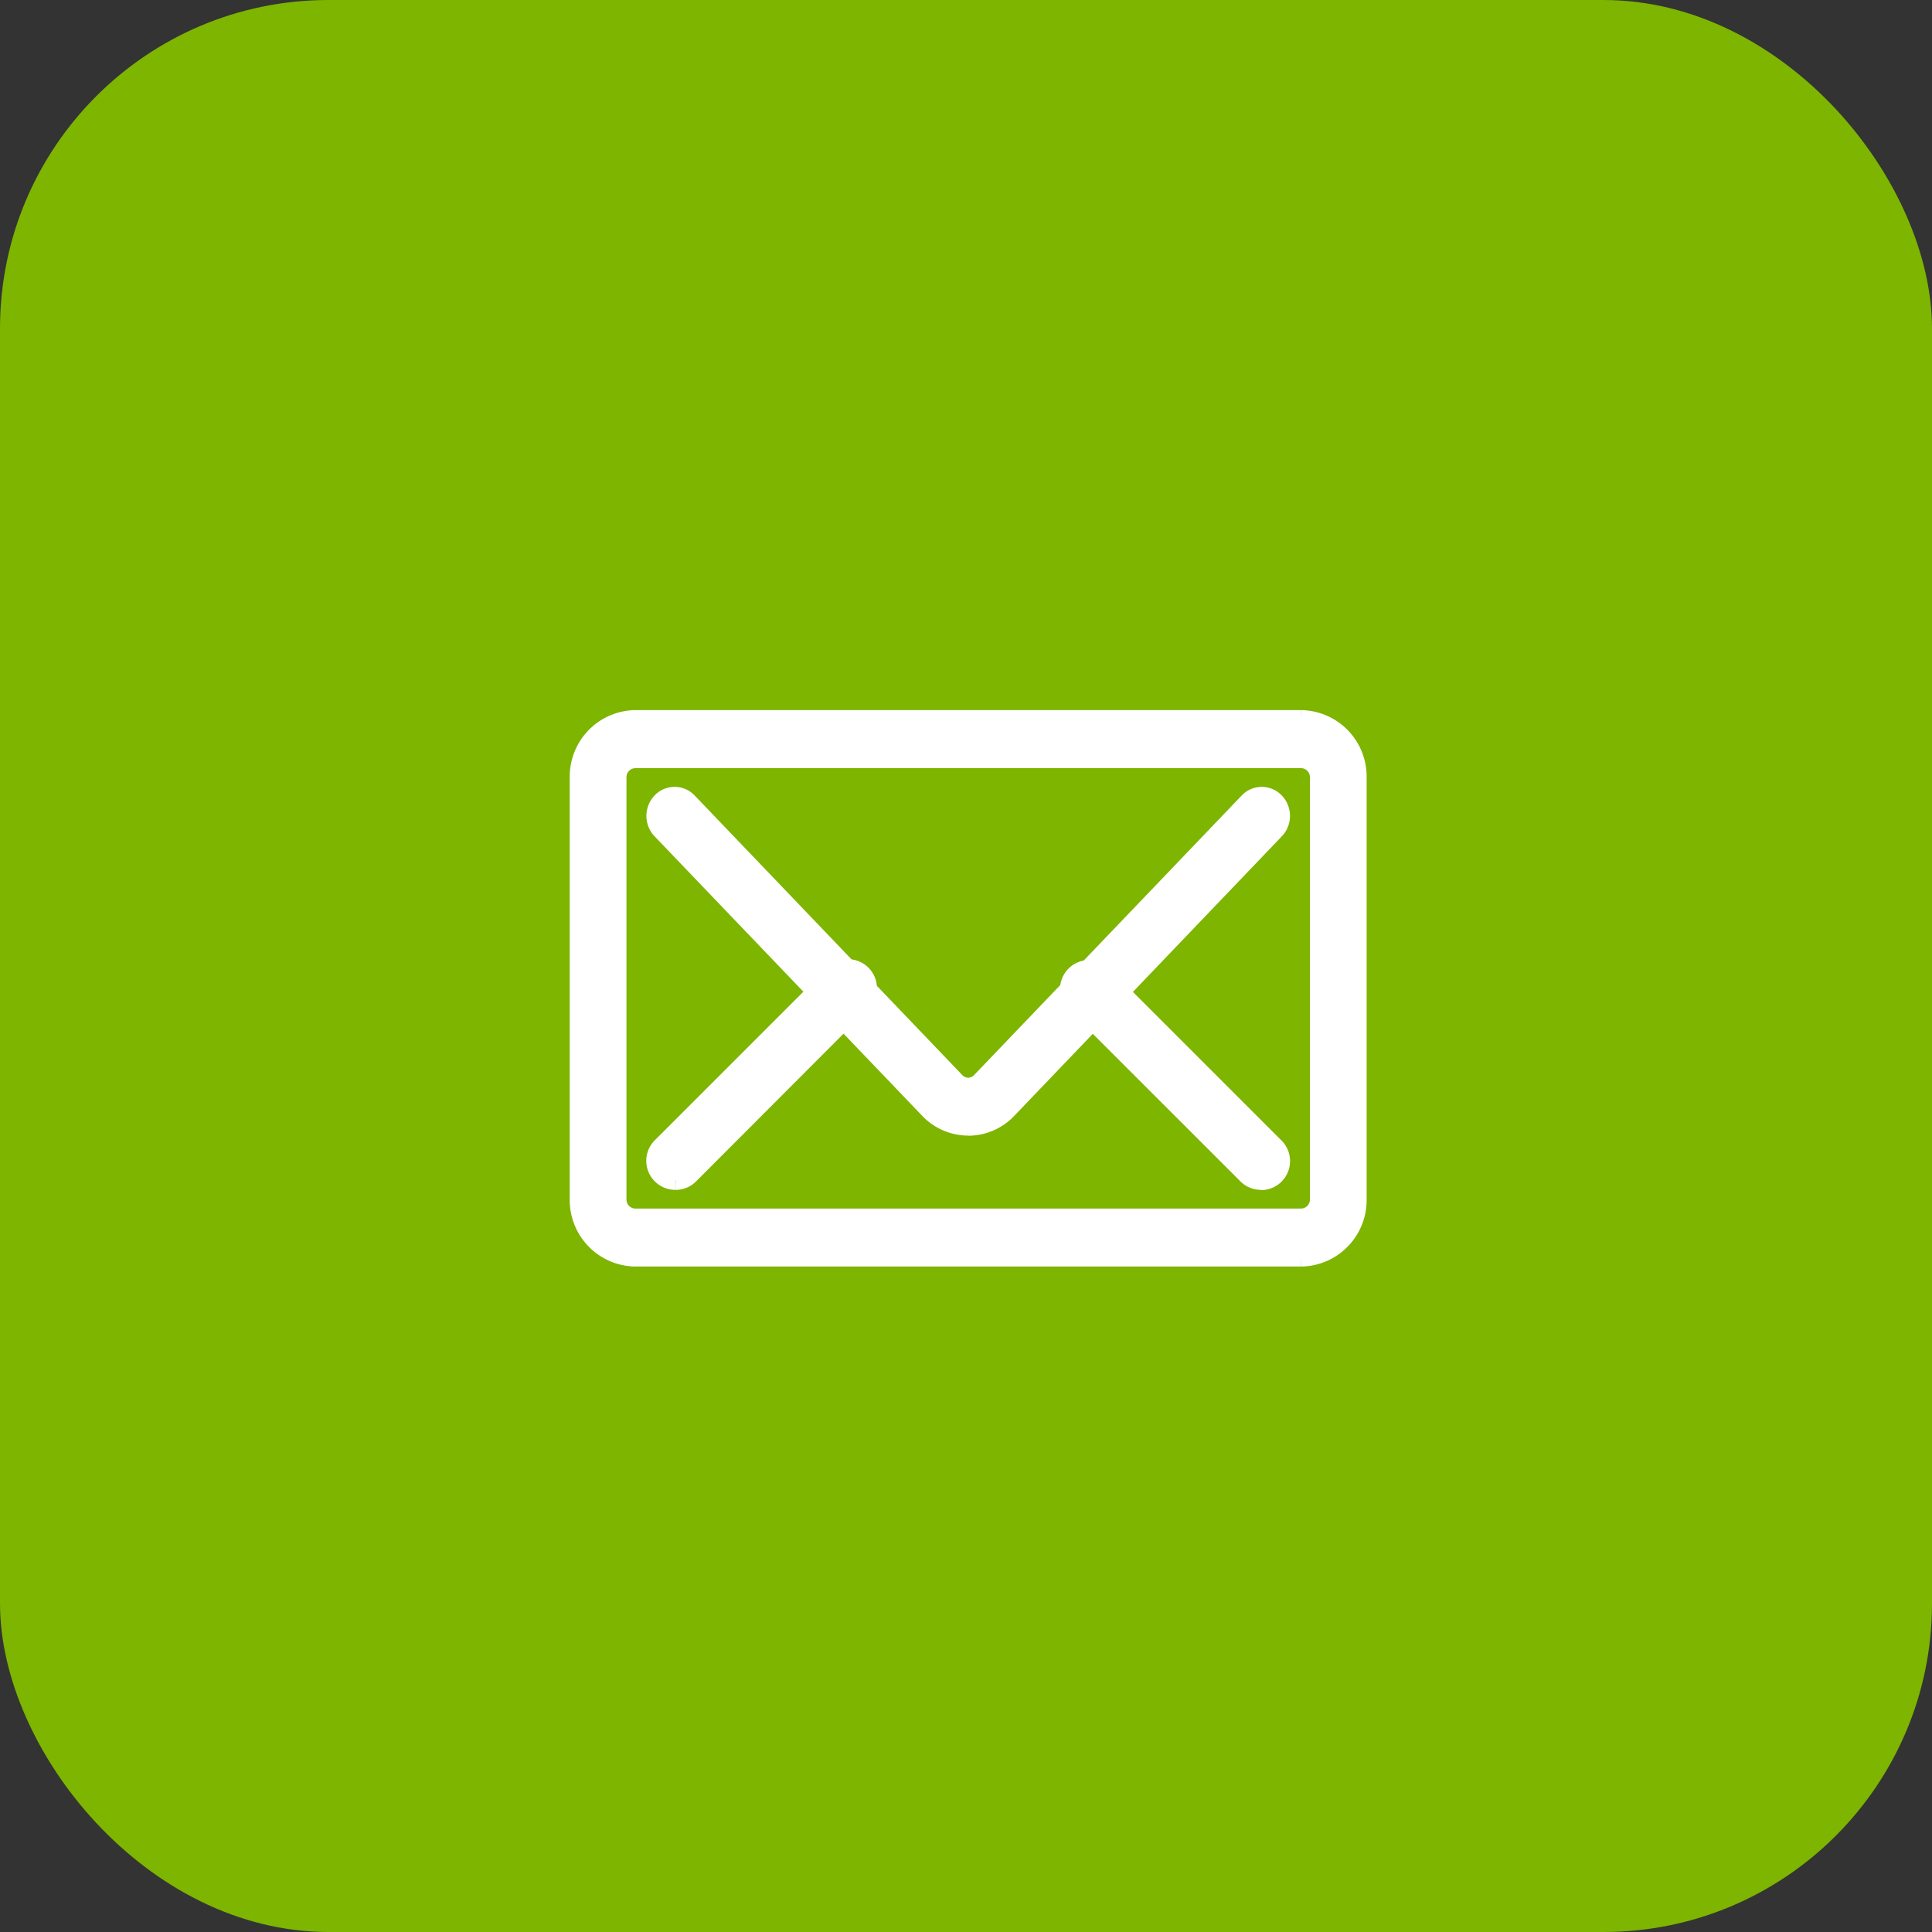 <svg id="hero_icon_mail" xmlns="http://www.w3.org/2000/svg" width="58.811" height="58.811" viewBox="0 0 58.811 58.811">
  <rect x="0" y="0" width="58.811" height="58.811" fill="#333333" stroke="none"/>
  <rect id="長方形_2277" data-name="長方形 2277" width="58.811" height="58.811" rx="10" fill="#7db500"/>
  <g id="グループ_10949" data-name="グループ 10949" transform="translate(17.643 21.916)">
    <path id="パス_12993" data-name="パス 12993" d="M3021.968,144.338H3001.69a1.723,1.723,0,0,1-1.69-1.751V129.751a1.723,1.723,0,0,1,1.69-1.751h20.278a1.723,1.723,0,0,1,1.69,1.751v12.837a1.723,1.723,0,0,1-1.69,1.751m-20.278-15.171a.574.574,0,0,0-.563.584v12.837a.574.574,0,0,0,.563.584h20.278a.575.575,0,0,0,.564-.584V129.751a.575.575,0,0,0-.564-.584Z" transform="translate(-3000 -128)" fill="#fff" stroke="#fff" stroke-width="0.6"/>
    <path id="パス_12994" data-name="パス 12994" d="M3041.494,170.019a1.634,1.634,0,0,1-1.185-.512L3032.163,161a.6.6,0,0,1,0-.825.541.541,0,0,1,.79,0l8.147,8.511a.541.541,0,0,0,.789,0l8.147-8.511a.542.542,0,0,1,.79,0,.6.6,0,0,1,0,.825l-8.146,8.511a1.635,1.635,0,0,1-1.185.512" transform="translate(-3029.665 -157.667)" fill="#fff" stroke="#fff" stroke-width="0.6"/>
    <path id="パス_12997" data-name="パス 12997" d="M3032.583,238.418a.584.584,0,0,1-.413-1l5.252-5.251a.583.583,0,1,1,.825.825L3033,238.248a.58.58,0,0,1-.412.171" transform="translate(-3029.666 -224.414)" fill="#fff" stroke="#fff" stroke-width="0.6"/>
    <path id="パス_12995" data-name="パス 12995" d="M3221.834,238.418a.582.582,0,0,1-.413-.171L3216.171,233a.584.584,0,0,1,.825-.825l5.251,5.251a.584.584,0,0,1-.413,1" transform="translate(-3201.094 -224.414)" fill="#fff" stroke="#fff" stroke-width="0.6"/>
  </g>
</svg>
